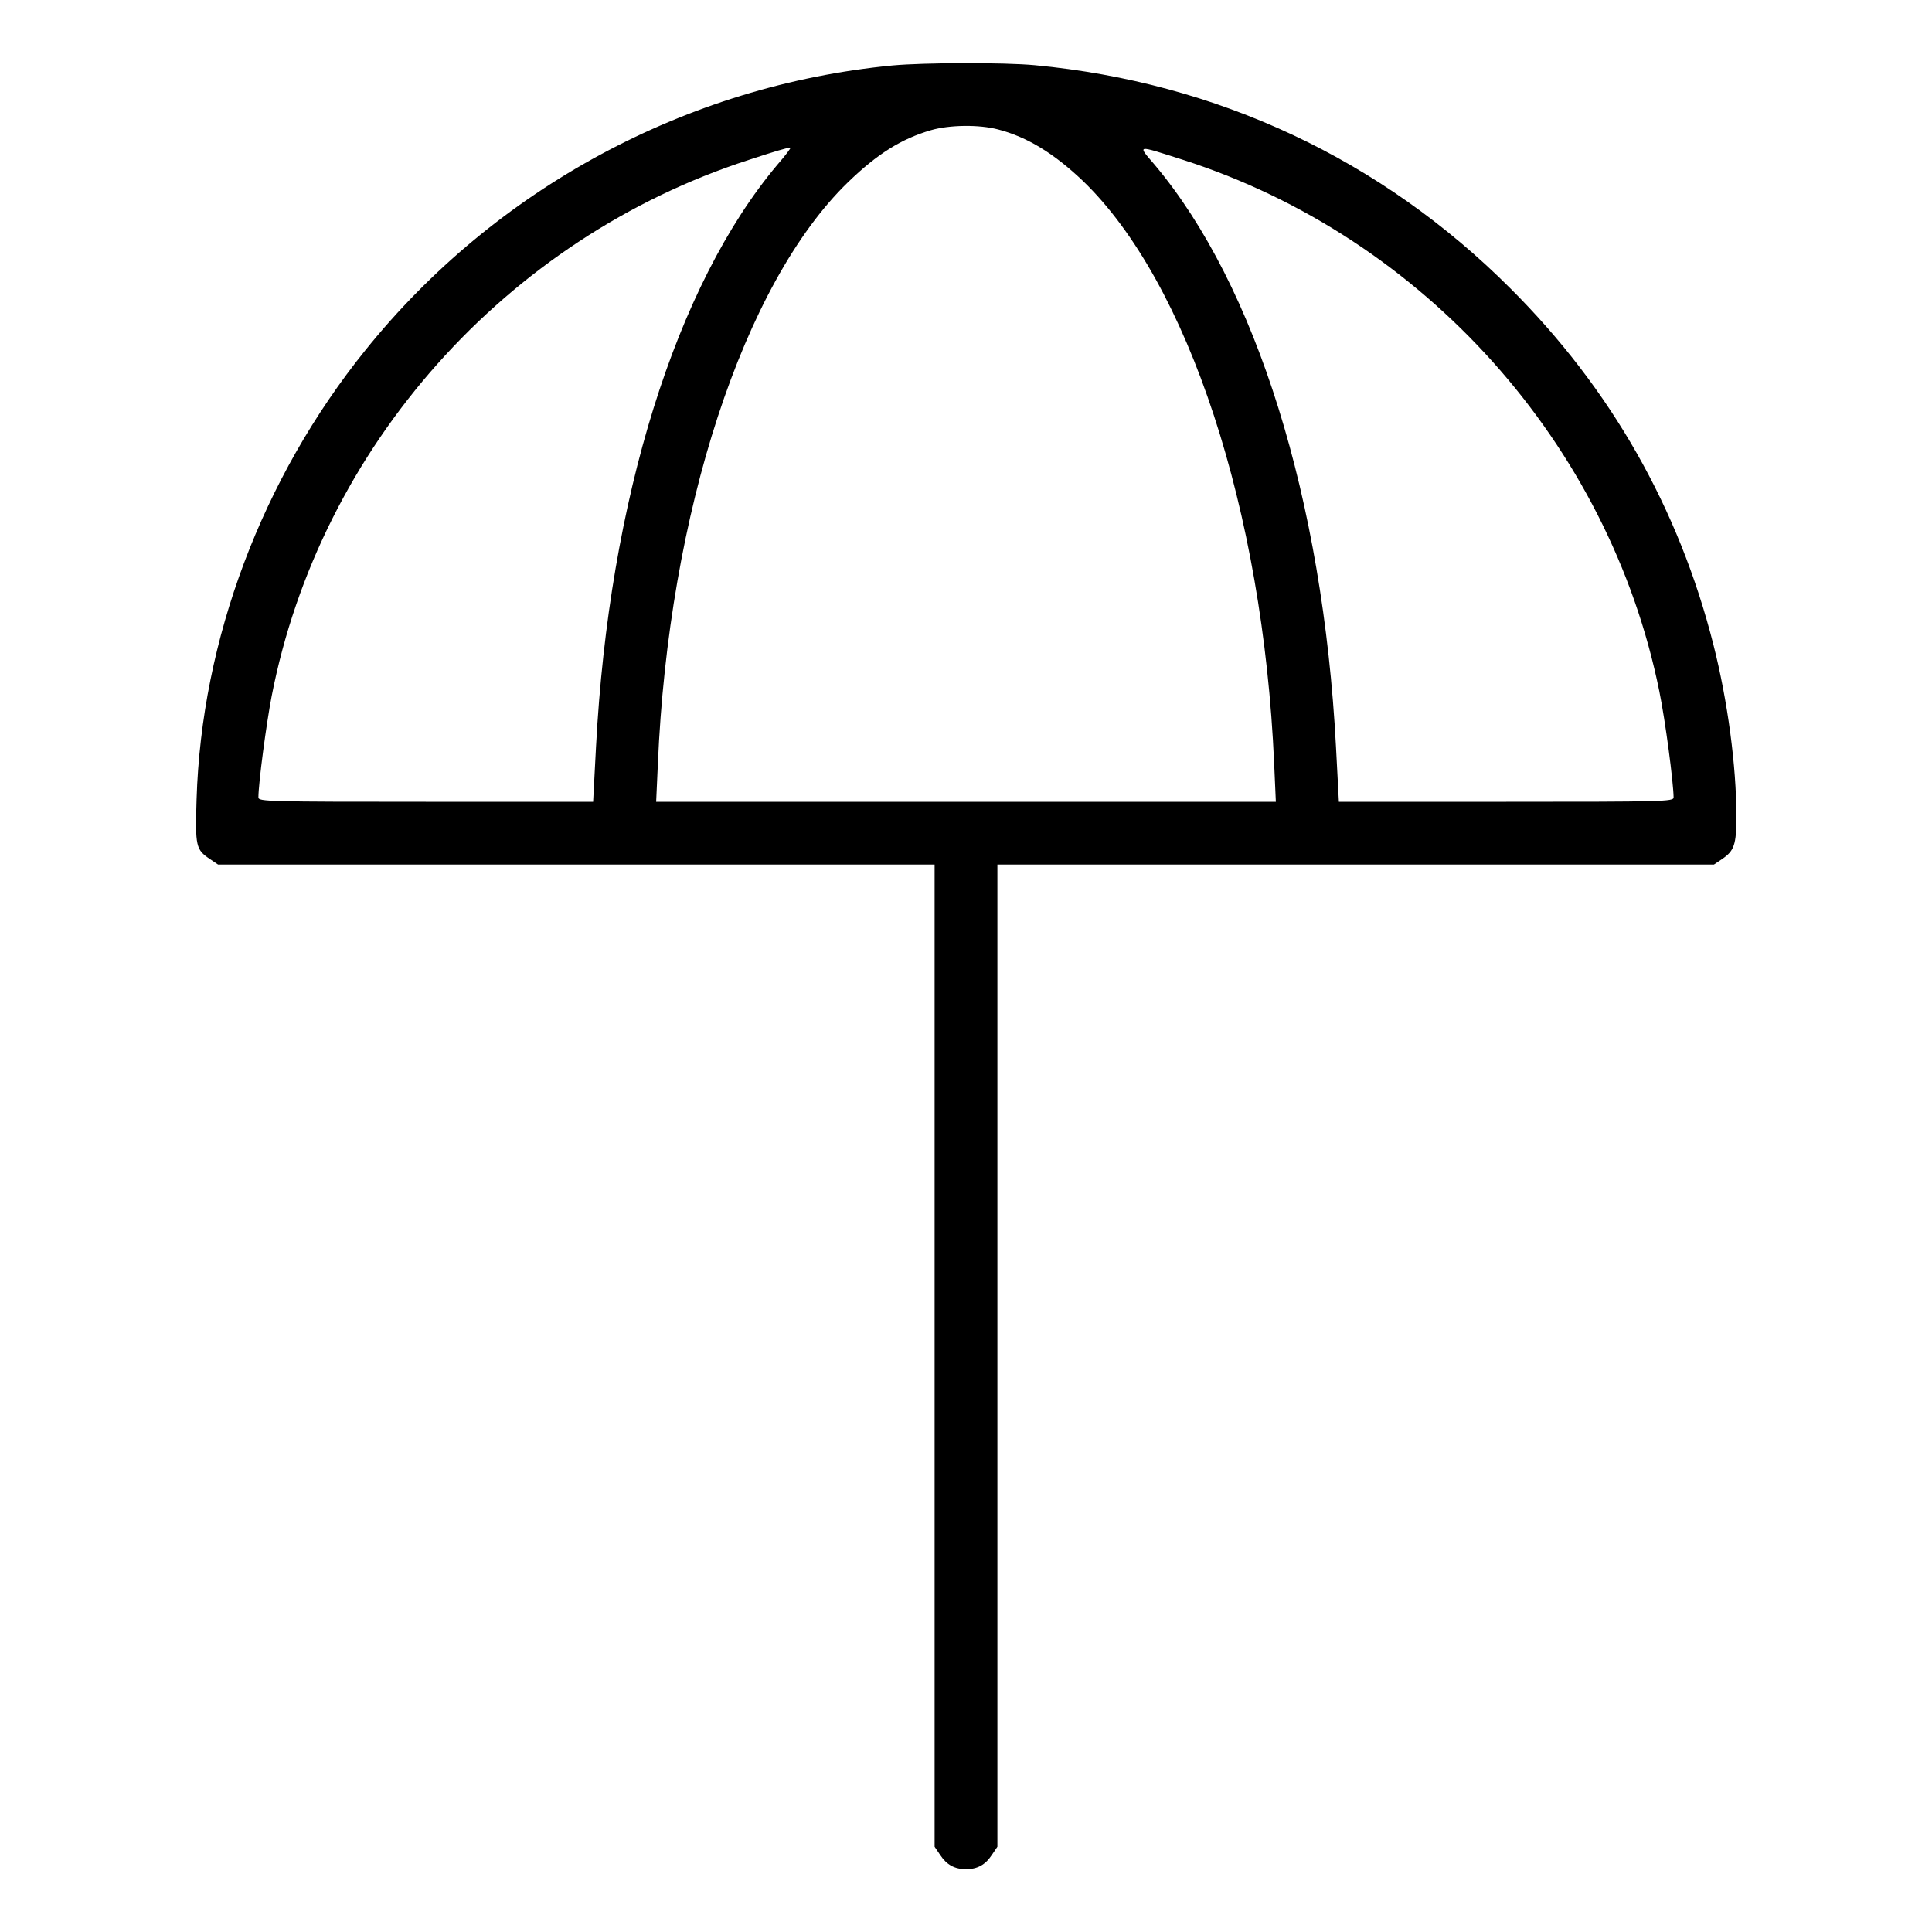 <?xml version="1.0" encoding="UTF-8" standalone="yes"?>
<svg version="1.0" xmlns="http://www.w3.org/2000/svg" width="800px" height="800px" viewBox="0 0 800 800" preserveAspectRatio="xMidYMid meet">
  <g transform="translate(0,800) scale(0.1,-0.1)" fill="#000000" stroke="none">
    <path d="M3696 7729 c-853 -82 -1644 -509 -2183 -1179 -428 -531 -679 -1199
-699 -1860 -6 -195 -3 -208 55 -247 l34 -23 1483 0 1484 0 0 -2034 0 -2033 23
-34 c27 -41 60 -59 107 -59 47 0 80 18 107 59 l23 34 0 2033 0 2034 1484 0
1483 0 34 23 c50 34 59 59 59 177 0 207 -36 478 -95 710 -143 565 -425 1061
-840 1475 -534 535 -1215 854 -1970 925 -128 12 -460 11 -589 -1z m437 -265
c120 -31 231 -99 351 -213 436 -420 746 -1364 792 -2413 l7 -158 -1283 0
-1283 0 7 155 c44 1042 355 1992 788 2411 121 117 220 179 343 215 76 22 199
24 278 3z m-914 -146 c-420 -499 -697 -1386 -751 -2410 l-12 -228 -693 0
c-653 0 -693 1 -693 18 0 58 33 307 55 420 201 1031 970 1895 1976 2220 113
37 150 48 172 51 4 0 -20 -32 -54 -71z m1680 20 c997 -320 1765 -1177 1972
-2201 25 -123 58 -374 59 -439 0 -17 -40 -18 -693 -18 l-693 0 -12 228 c-54
1024 -331 1911 -751 2410 -72 84 -79 83 118 20z"/>
  </g>
</svg>